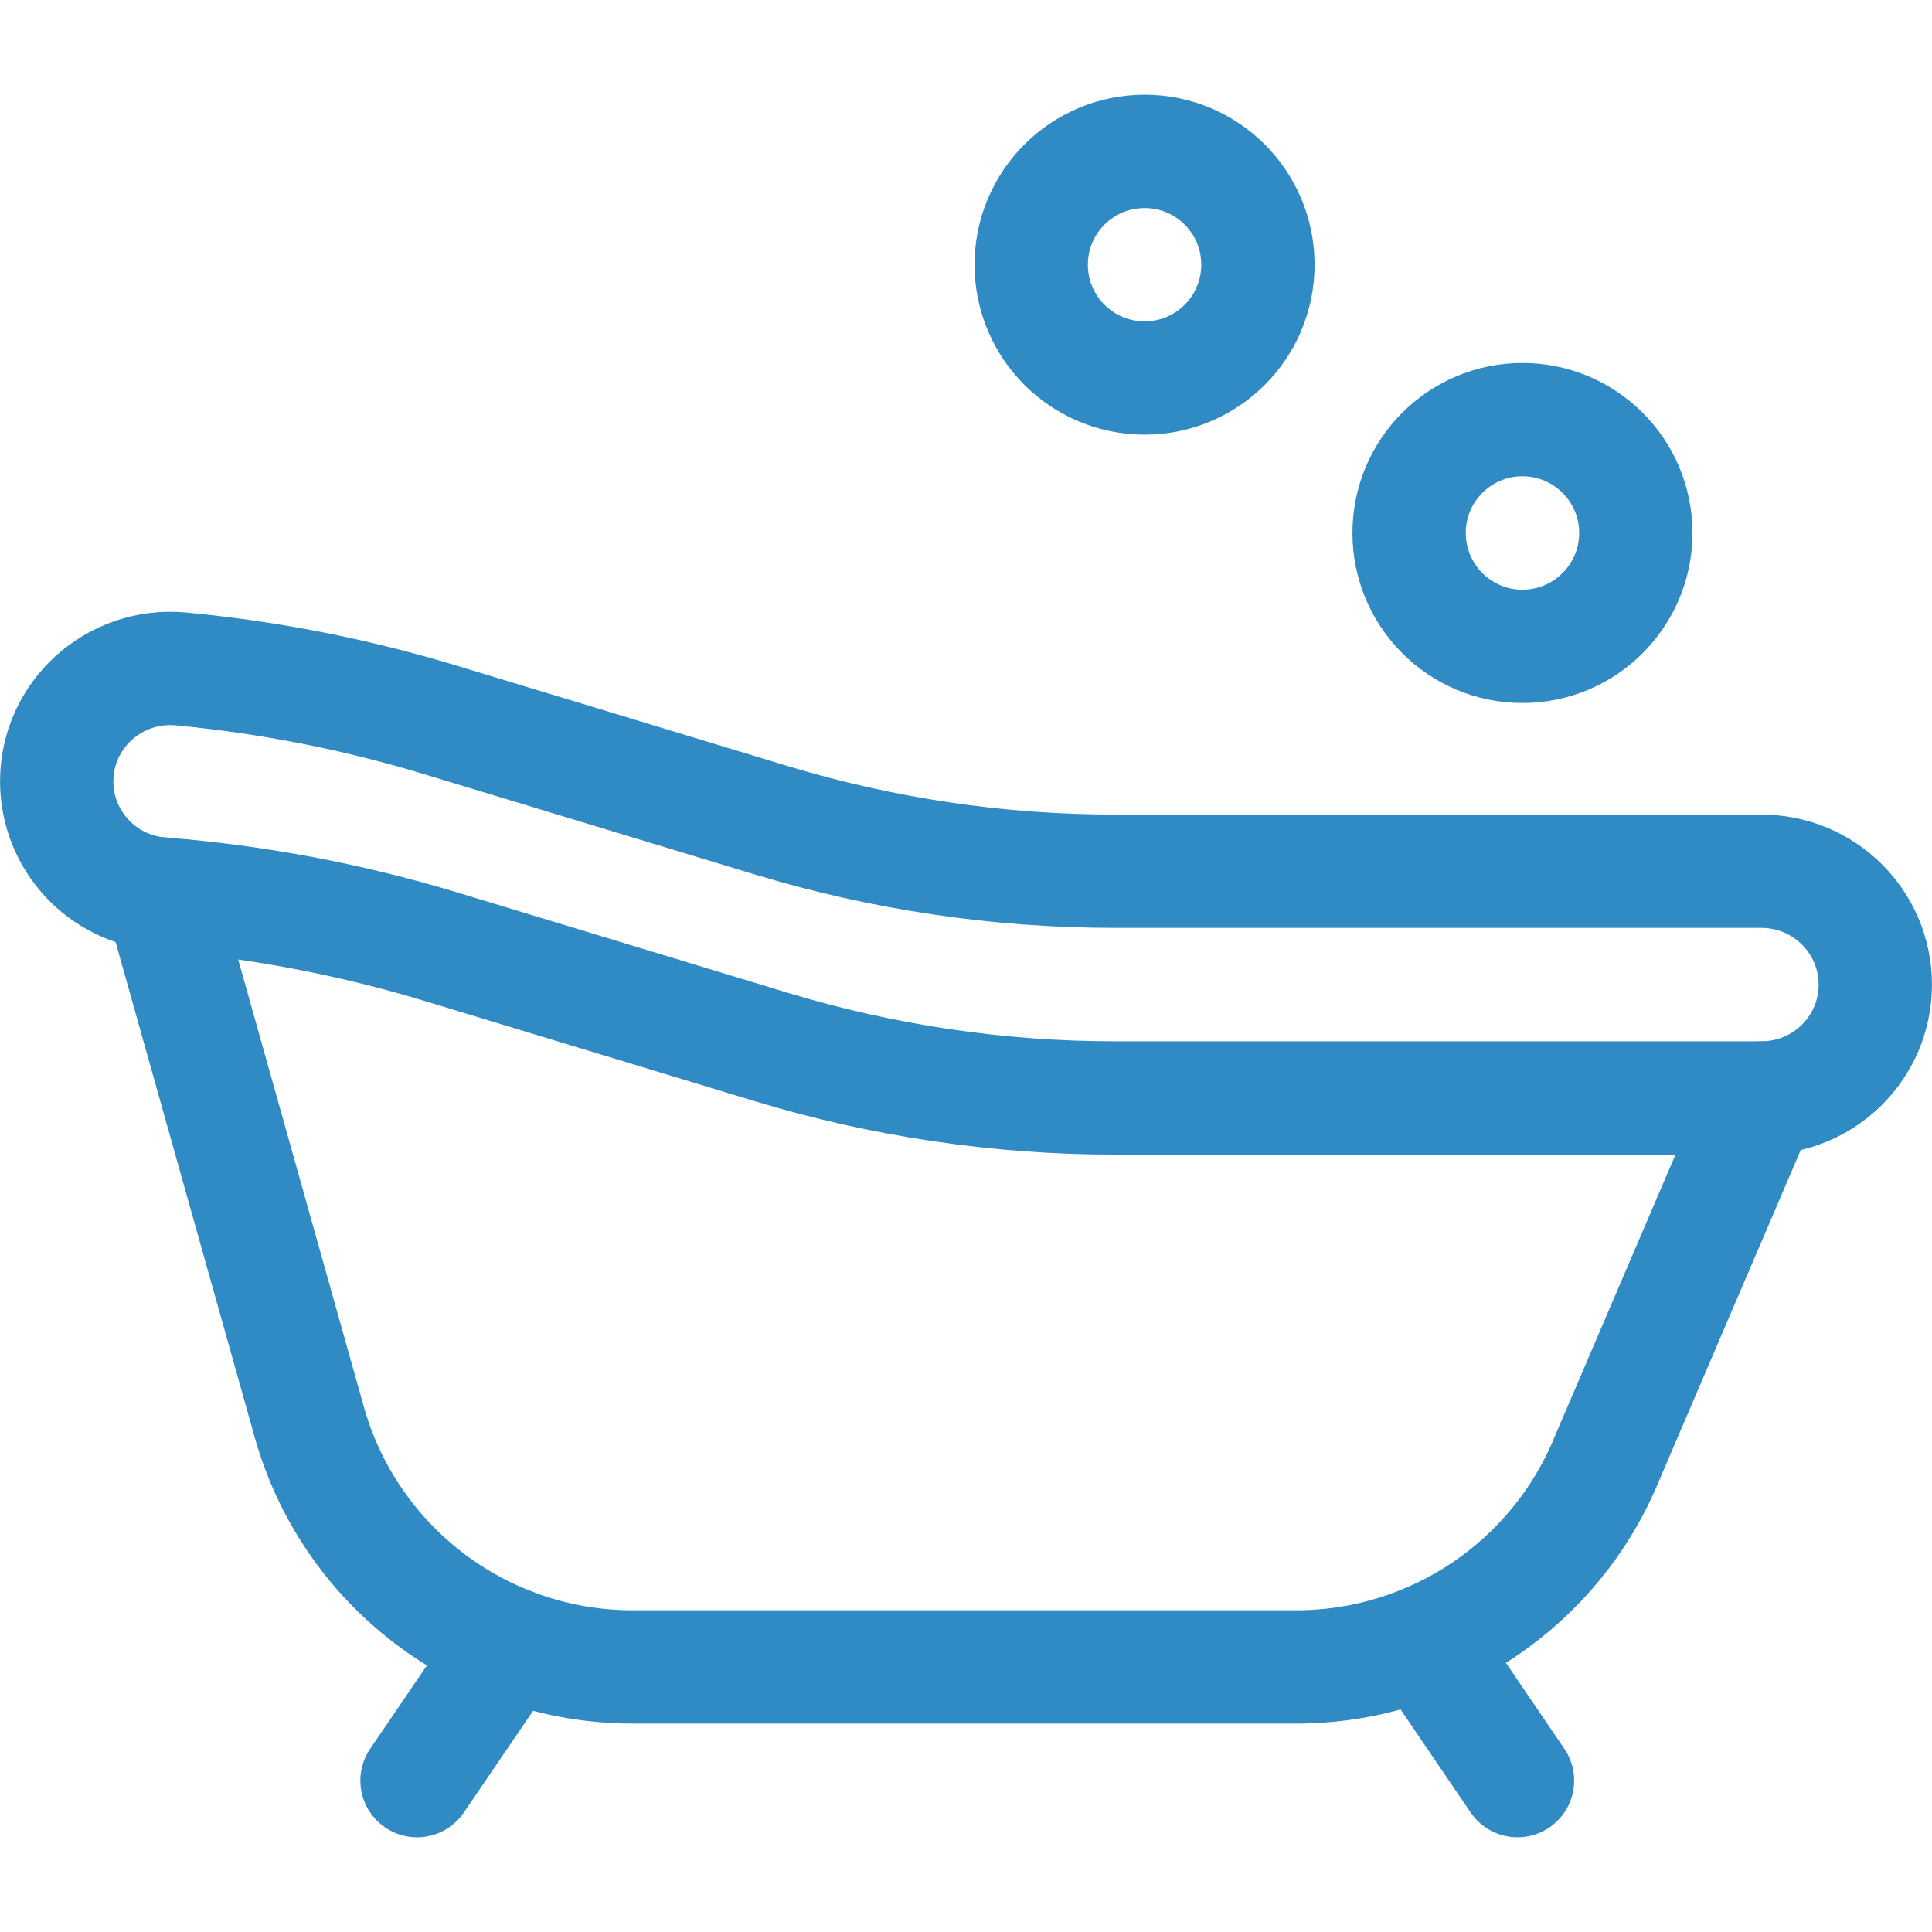 <svg width="20" height="20" viewBox="0 0 20 20" fill="none" xmlns="http://www.w3.org/2000/svg">
<g clip-path="url(#clip0_744_1569)">
<path d="M14.733 16.998L15.709 18.433" stroke="#308AC4" stroke-width="1.173" stroke-miterlimit="10" stroke-linecap="round" stroke-linejoin="round"/>
<path d="M5.281 17.017L4.317 18.433" stroke="#308AC4" stroke-width="1.173" stroke-miterlimit="10" stroke-linecap="round" stroke-linejoin="round"/>
<path d="M18.234 11.366L16.637 15.094C16.103 16.401 14.831 17.256 13.418 17.256H6.548C4.979 17.256 3.604 16.205 3.193 14.69L1.666 9.254" stroke="#308AC4" stroke-width="1.173" stroke-miterlimit="10" stroke-linecap="round" stroke-linejoin="round"/>
<path d="M0.587 8.089C0.587 8.698 1.056 9.206 1.666 9.254C2.649 9.331 3.622 9.515 4.567 9.801L7.986 10.839C9.139 11.188 10.337 11.366 11.542 11.366H18.234C18.885 11.366 19.413 10.841 19.413 10.193C19.413 9.544 18.885 9.019 18.234 9.019H11.542C10.337 9.019 9.139 8.841 7.986 8.492L4.567 7.455C3.689 7.188 2.787 7.011 1.875 6.925C1.184 6.86 0.587 7.399 0.587 8.089Z" stroke="#308AC4" stroke-width="1.173" stroke-miterlimit="10" stroke-linecap="round" stroke-linejoin="round"/>
<path d="M11.849 3.913C12.497 3.913 13.022 3.388 13.022 2.74C13.022 2.092 12.497 1.567 11.849 1.567C11.201 1.567 10.675 2.092 10.675 2.74C10.675 3.388 11.201 3.913 11.849 3.913Z" stroke="#308AC4" stroke-width="1.173" stroke-miterlimit="10" stroke-linecap="round" stroke-linejoin="round"/>
<path d="M15.76 6.691C16.408 6.691 16.934 6.165 16.934 5.517C16.934 4.869 16.408 4.344 15.76 4.344C15.112 4.344 14.587 4.869 14.587 5.517C14.587 6.165 15.112 6.691 15.76 6.691Z" stroke="#308AC4" stroke-width="1.173" stroke-miterlimit="10" stroke-linecap="round" stroke-linejoin="round"/>
</g>
<defs>
<clipPath id="clip0_744_1569">
<rect width="20" height="20" fill="white"/>
</clipPath>
</defs>
</svg>
